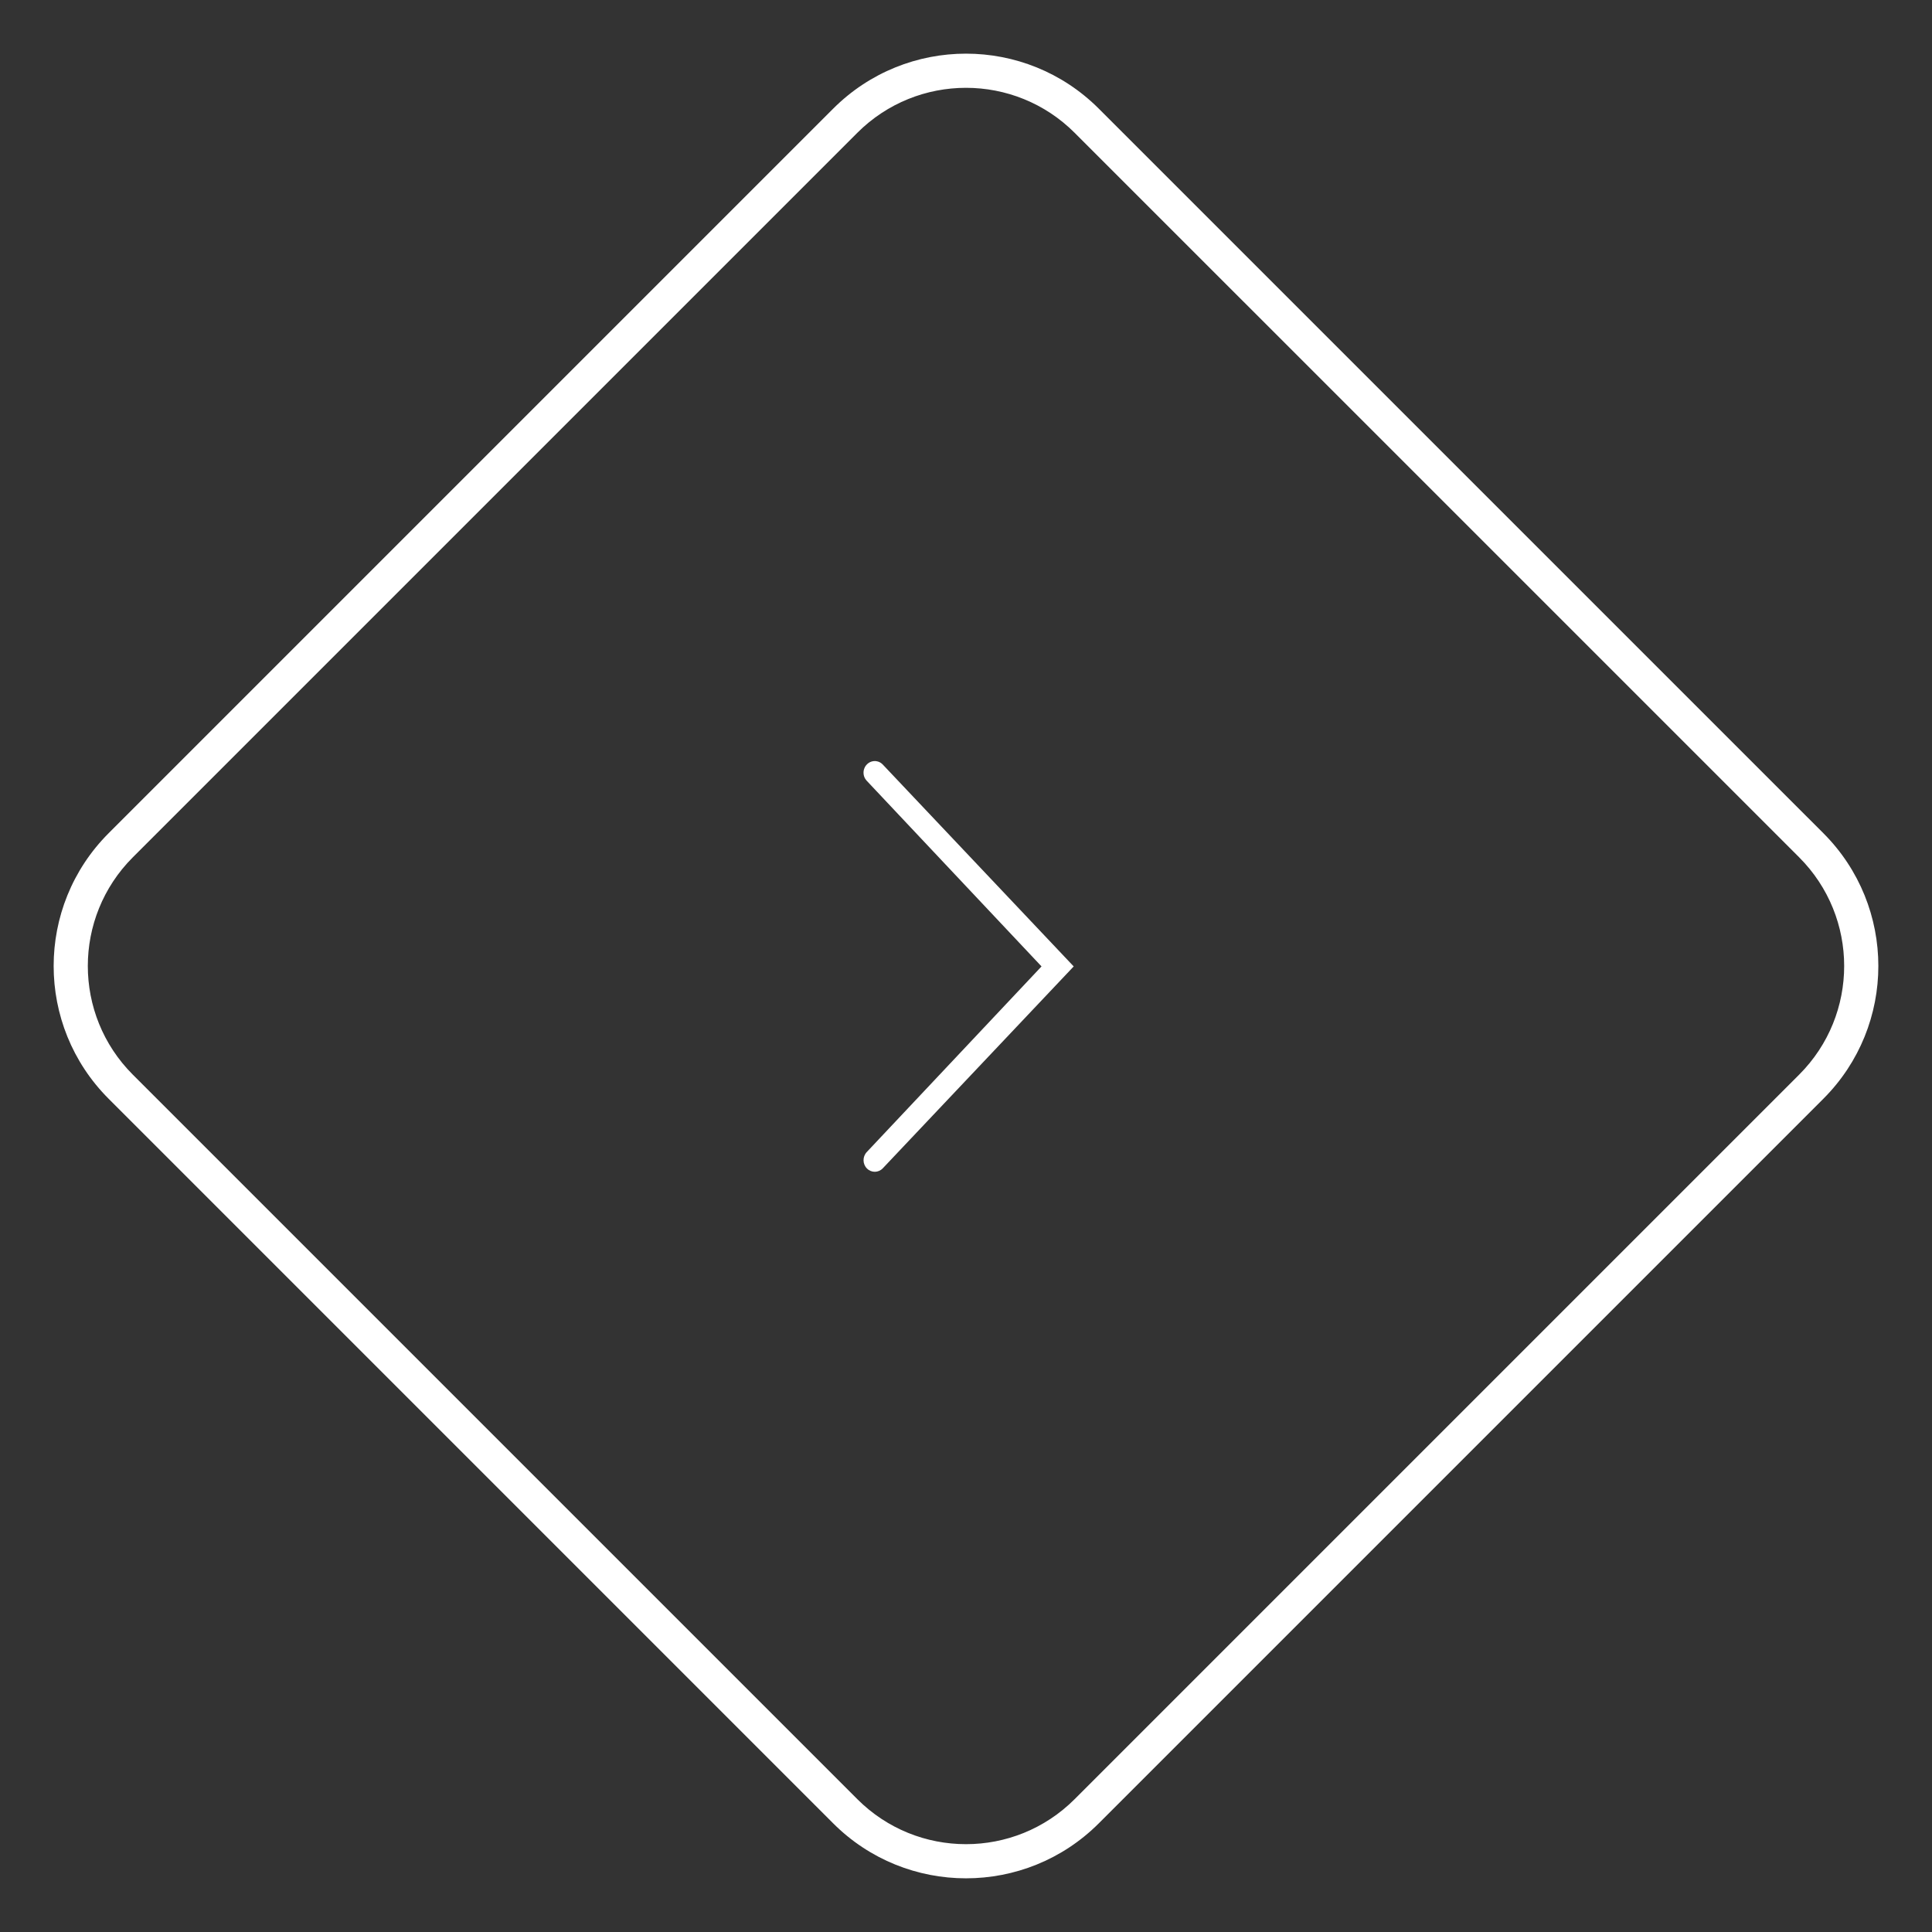 <svg xmlns="http://www.w3.org/2000/svg" xmlns:xlink="http://www.w3.org/1999/xlink" width="56.569" height="56.569" viewBox="0 0 56.569 56.569" fill="none">
<rect x="0" y="0" width="56.569" height="56.569" fill="#333333" stroke="none"/>
<path   fill="rgba(255, 255, 255, 1)"  d="M32.173 3.182L53.387 24.395C55.535 26.543 55.535 30.026 53.387 32.173L32.173 53.387C30.026 55.534 26.543 55.534 24.395 53.387L3.182 32.173C1.034 30.026 1.034 26.543 3.182 24.395L24.395 3.182C26.543 1.034 30.026 1.034 32.173 3.182ZM31.466 3.889C29.709 2.132 26.86 2.132 25.102 3.889L3.889 25.102C2.132 26.86 2.132 29.709 3.889 31.466L25.102 52.679C26.86 54.437 29.709 54.437 31.466 52.679L52.679 31.466C54.437 29.709 54.437 26.86 52.679 25.102L31.466 3.889Z">
</path>
<path d="M25.378 22.861C25.375 22.857 25.371 22.852 25.367 22.848C25.364 22.844 25.36 22.84 25.357 22.835C25.353 22.831 25.35 22.827 25.347 22.822C25.344 22.818 25.341 22.813 25.338 22.808C25.335 22.804 25.332 22.799 25.329 22.794C25.326 22.789 25.324 22.784 25.321 22.779C25.319 22.774 25.317 22.77 25.314 22.765C25.312 22.759 25.31 22.754 25.308 22.749C25.306 22.744 25.304 22.739 25.302 22.734C25.3 22.728 25.299 22.723 25.297 22.718C25.296 22.712 25.294 22.707 25.293 22.702C25.292 22.696 25.291 22.691 25.29 22.686C25.289 22.68 25.288 22.675 25.287 22.669C25.287 22.664 25.286 22.658 25.285 22.653C25.285 22.647 25.285 22.642 25.285 22.636C25.284 22.631 25.284 22.625 25.284 22.619C25.284 22.614 25.285 22.608 25.285 22.603C25.285 22.597 25.286 22.592 25.286 22.586C25.287 22.581 25.288 22.575 25.288 22.57C25.289 22.564 25.29 22.559 25.291 22.554C25.293 22.548 25.294 22.543 25.295 22.538C25.297 22.532 25.298 22.527 25.3 22.521C25.301 22.516 25.303 22.511 25.305 22.506C25.307 22.501 25.309 22.495 25.311 22.49C25.313 22.485 25.315 22.48 25.318 22.475C25.32 22.47 25.323 22.465 25.325 22.46C25.328 22.456 25.331 22.451 25.333 22.446C25.336 22.441 25.339 22.437 25.342 22.432C25.345 22.427 25.348 22.423 25.352 22.418C25.355 22.414 25.358 22.41 25.362 22.405C25.365 22.401 25.369 22.397 25.373 22.393C25.376 22.389 25.38 22.385 25.384 22.381C25.388 22.377 25.392 22.373 25.396 22.369C25.4 22.366 25.404 22.362 25.408 22.359C25.412 22.355 25.416 22.352 25.421 22.349C25.425 22.345 25.429 22.342 25.434 22.339C25.438 22.336 25.443 22.333 25.447 22.331C25.452 22.328 25.457 22.325 25.461 22.323C25.466 22.32 25.471 22.317 25.476 22.315C25.481 22.313 25.486 22.311 25.491 22.309C25.496 22.306 25.501 22.305 25.506 22.303C25.511 22.301 25.516 22.299 25.521 22.298C25.526 22.296 25.532 22.295 25.537 22.294C25.542 22.292 25.547 22.291 25.553 22.29C25.558 22.289 25.563 22.288 25.569 22.287C25.574 22.287 25.579 22.286 25.585 22.286C25.59 22.285 25.596 22.285 25.601 22.285C25.606 22.284 25.612 22.284 25.617 22.284C25.622 22.284 25.628 22.285 25.633 22.285C25.639 22.285 25.644 22.286 25.649 22.286C25.655 22.287 25.66 22.288 25.665 22.289C25.671 22.29 25.676 22.291 25.681 22.292C25.687 22.293 25.692 22.294 25.697 22.296C25.702 22.297 25.707 22.298 25.713 22.3C25.718 22.302 25.723 22.304 25.728 22.305C25.733 22.308 25.738 22.309 25.743 22.312C25.748 22.314 25.753 22.316 25.758 22.319C25.762 22.321 25.767 22.324 25.772 22.326C25.776 22.329 25.781 22.332 25.786 22.335C25.79 22.337 25.795 22.34 25.799 22.344C25.803 22.347 25.808 22.35 25.812 22.353C25.816 22.357 25.82 22.36 25.824 22.364C25.828 22.367 25.832 22.371 25.836 22.375C25.84 22.378 25.844 22.382 25.848 22.386L31.438 28.297L25.848 34.208C25.722 34.341 25.515 34.345 25.384 34.213C25.254 34.083 25.251 33.869 25.378 33.733L30.496 28.297L25.378 22.861L25.378 22.861Z"   fill="#FFFFFF" >
</path>
</svg>
